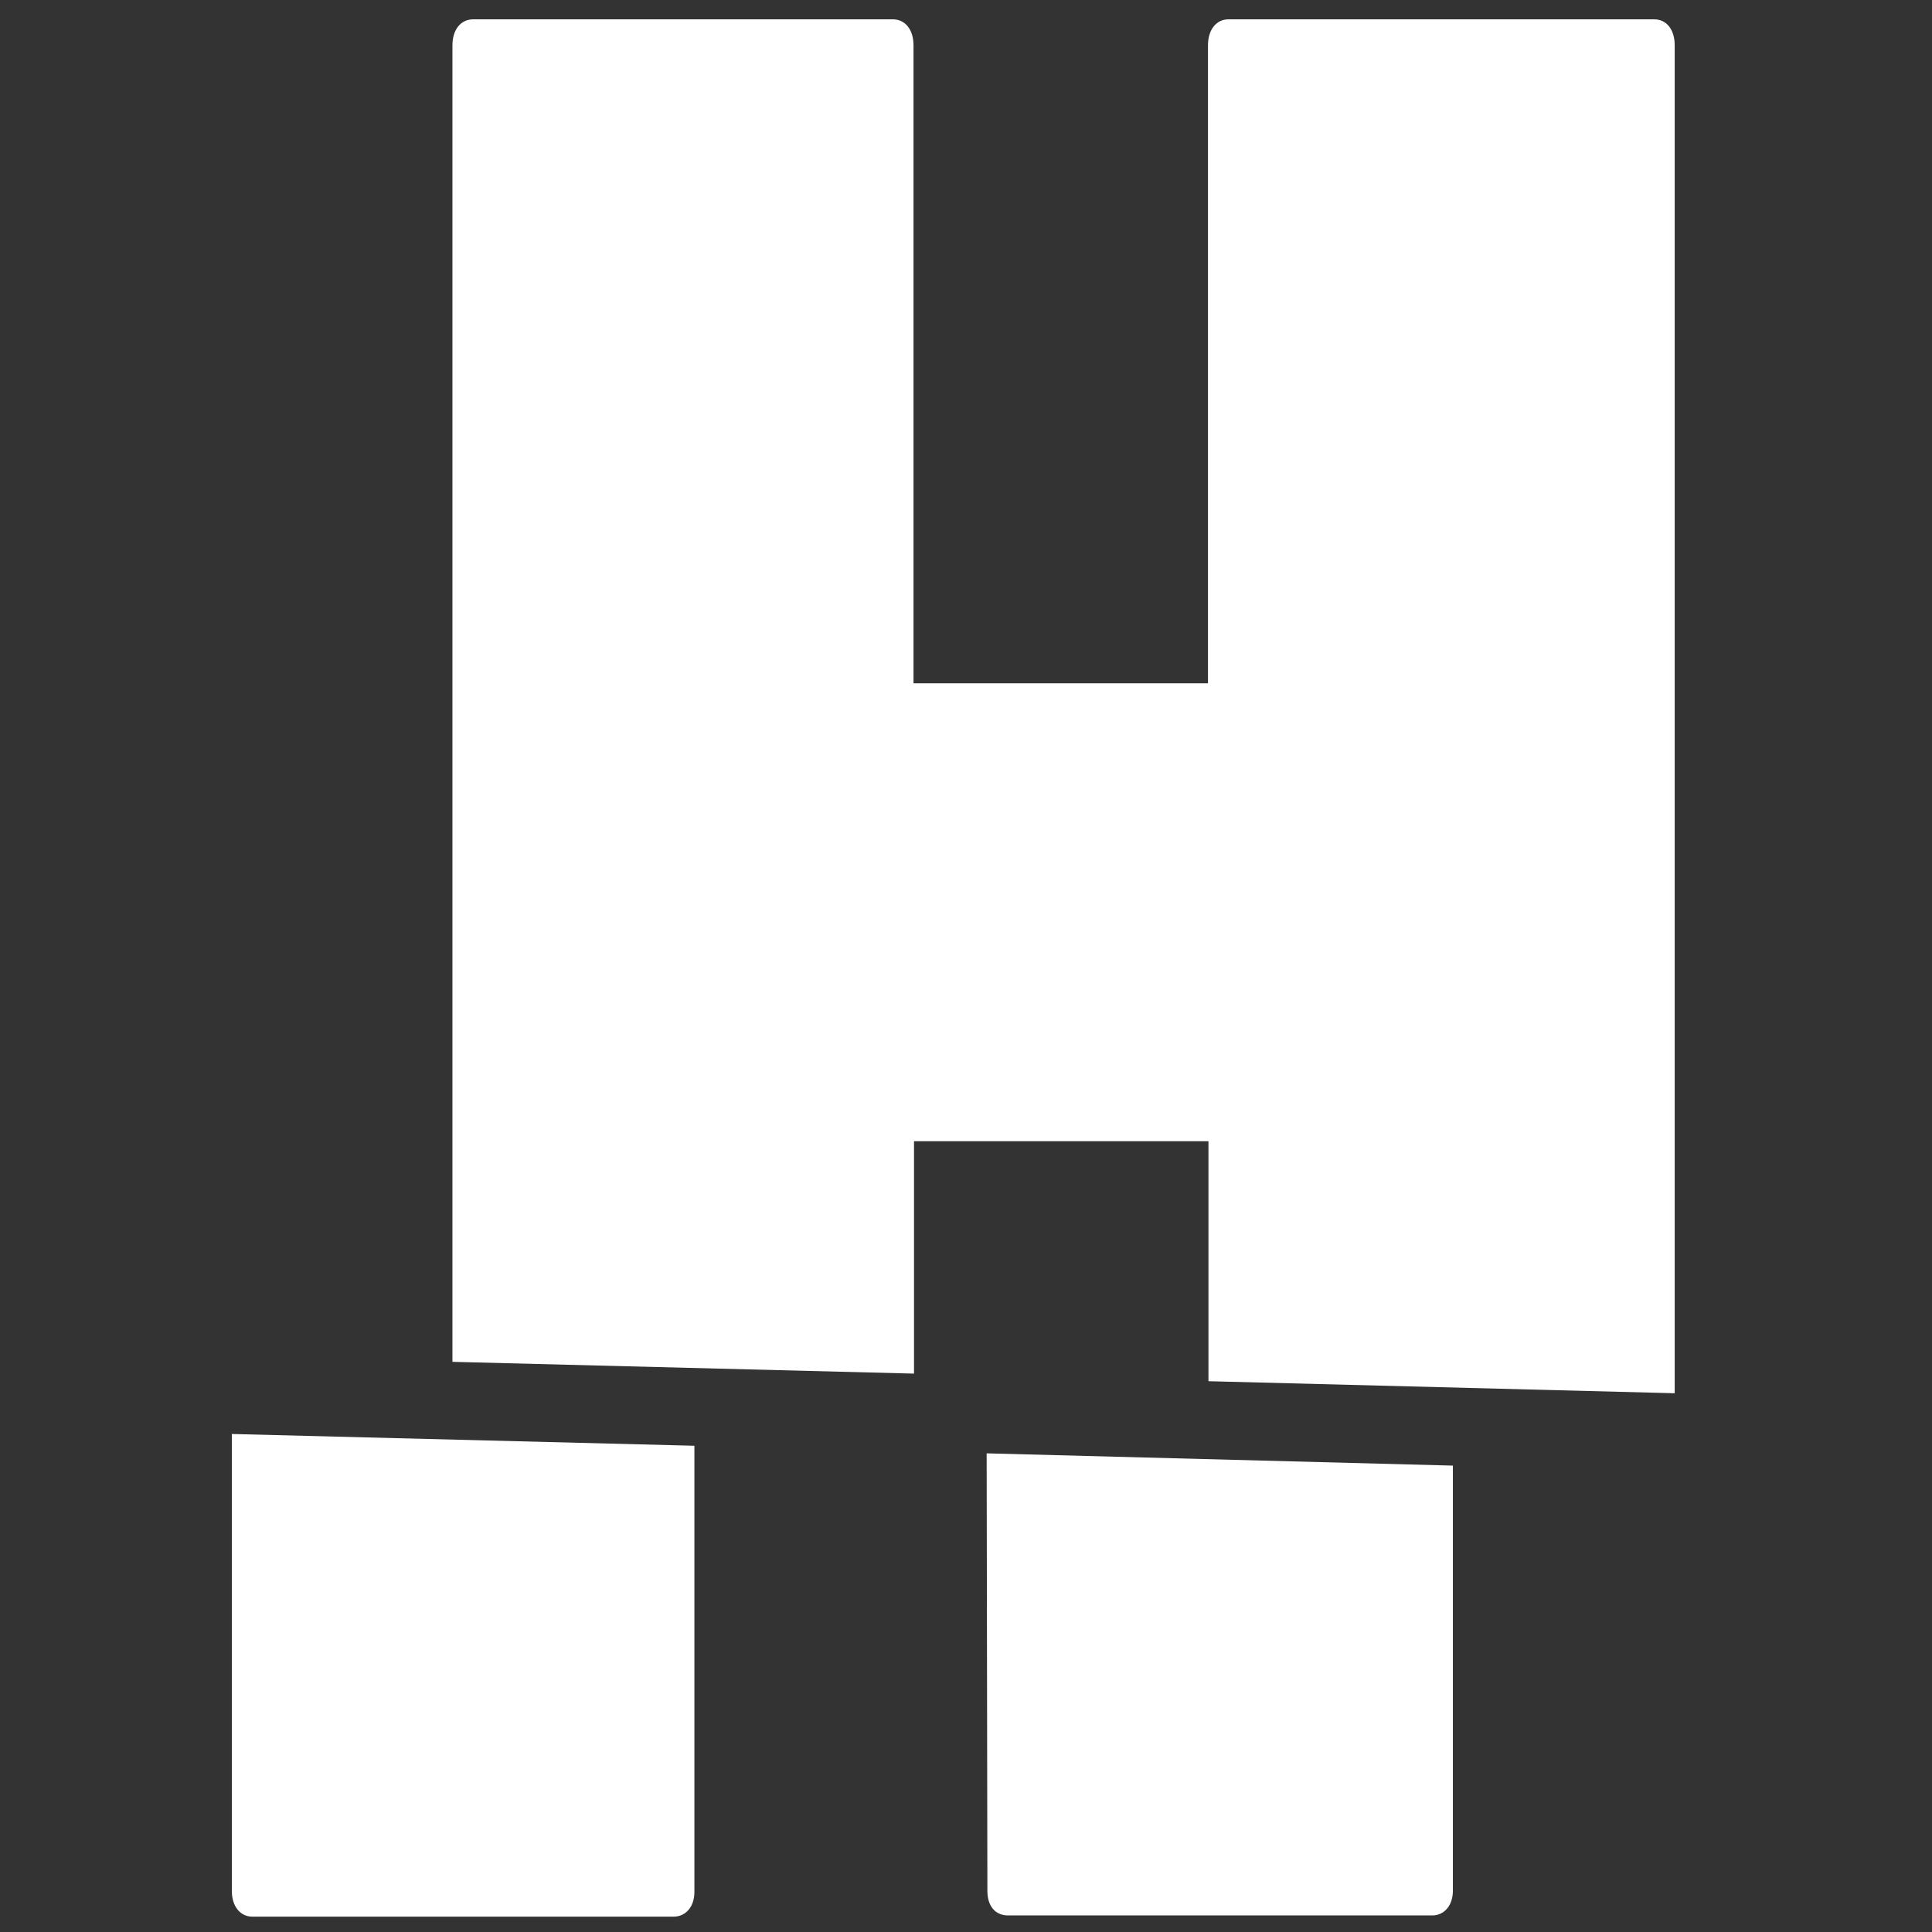 <svg width="100" height="100" viewBox="0 0 100 100" fill="none" xmlns="http://www.w3.org/2000/svg">
<rect x="0" y="0" width="100" height="100" fill="#333333" stroke="none"/>
<path d="M47.309 59.07H62.55V71.491L86.682 72.114V2.346C86.682 1.533 86.263 1 85.615 1H63.591C62.956 1 62.525 1.533 62.525 2.346V35.369H47.283V2.346C47.283 1.533 46.851 1 46.216 1H24.497C23.85 1 23.418 1.533 23.418 2.346V70.488L47.309 71.098V59.07Z" fill="white"/>
<path d="M51.107 97.871C51.107 98.672 51.526 99.142 52.174 99.142H74.134C74.769 99.142 75.201 98.608 75.201 97.871V75.86L51.069 75.225L51.107 97.871Z" fill="white"/>
<path d="M13.067 99.206H34.862C35.51 99.206 35.942 98.672 35.942 97.936V74.832L12 74.223V97.872C12 98.672 12.432 99.206 13.067 99.206Z" fill="white"/>
</svg>
